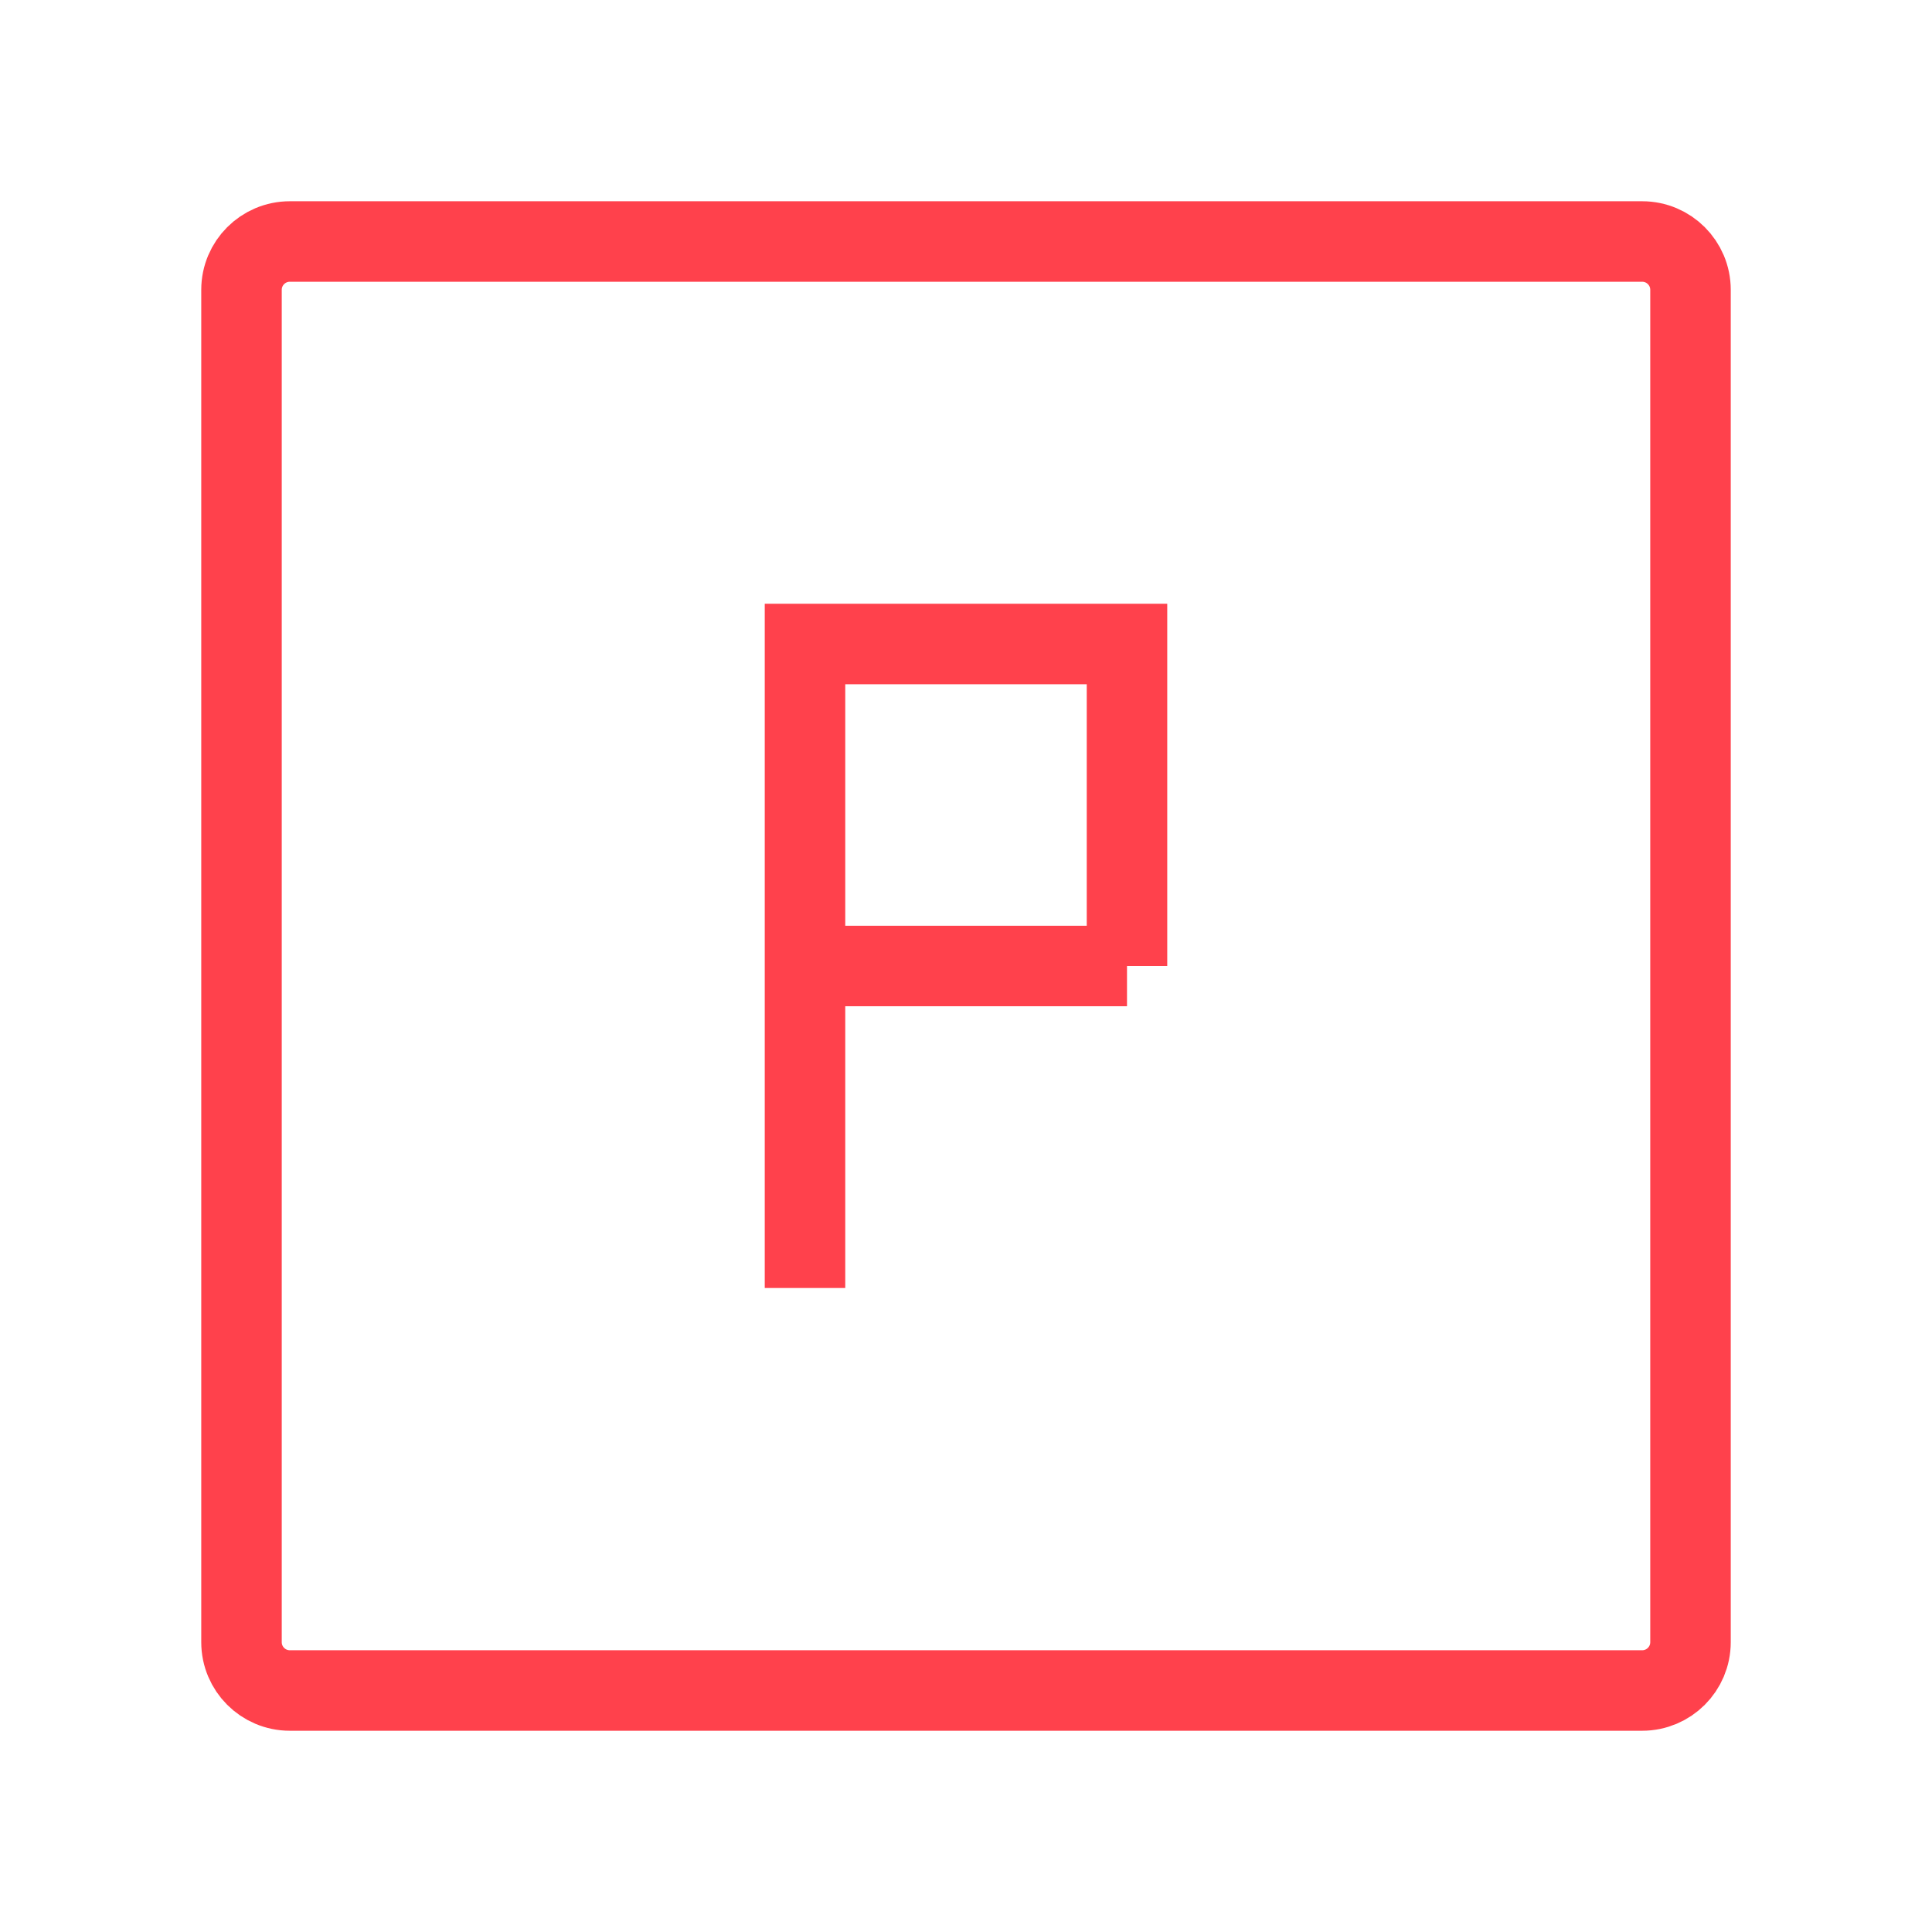 <svg width="24" height="24" viewBox="0 0 24 24" fill="none" xmlns="http://www.w3.org/2000/svg">
<path d="M21 3.6V20.4C21 20.731 20.731 21 20.4 21H3.6C3.269 21 3 20.731 3 20.4V3.6C3 3.269 3.269 3 3.6 3H20.4C20.731 3 21 3.269 21 3.6Z" stroke="#FF414C" strokeWidth="1.5" strokeLinecap="round" strokeLinejoin="round"/>
<path d="M10 16V8H14L14 12" stroke="#FF414C" strokeWidth="1.5" strokeLinecap="round" strokeLinejoin="round"/>
<path d="M10 12H14" stroke="#FF414C" strokeWidth="1.5" strokeLinecap="round" strokeLinejoin="round"/>
</svg>
